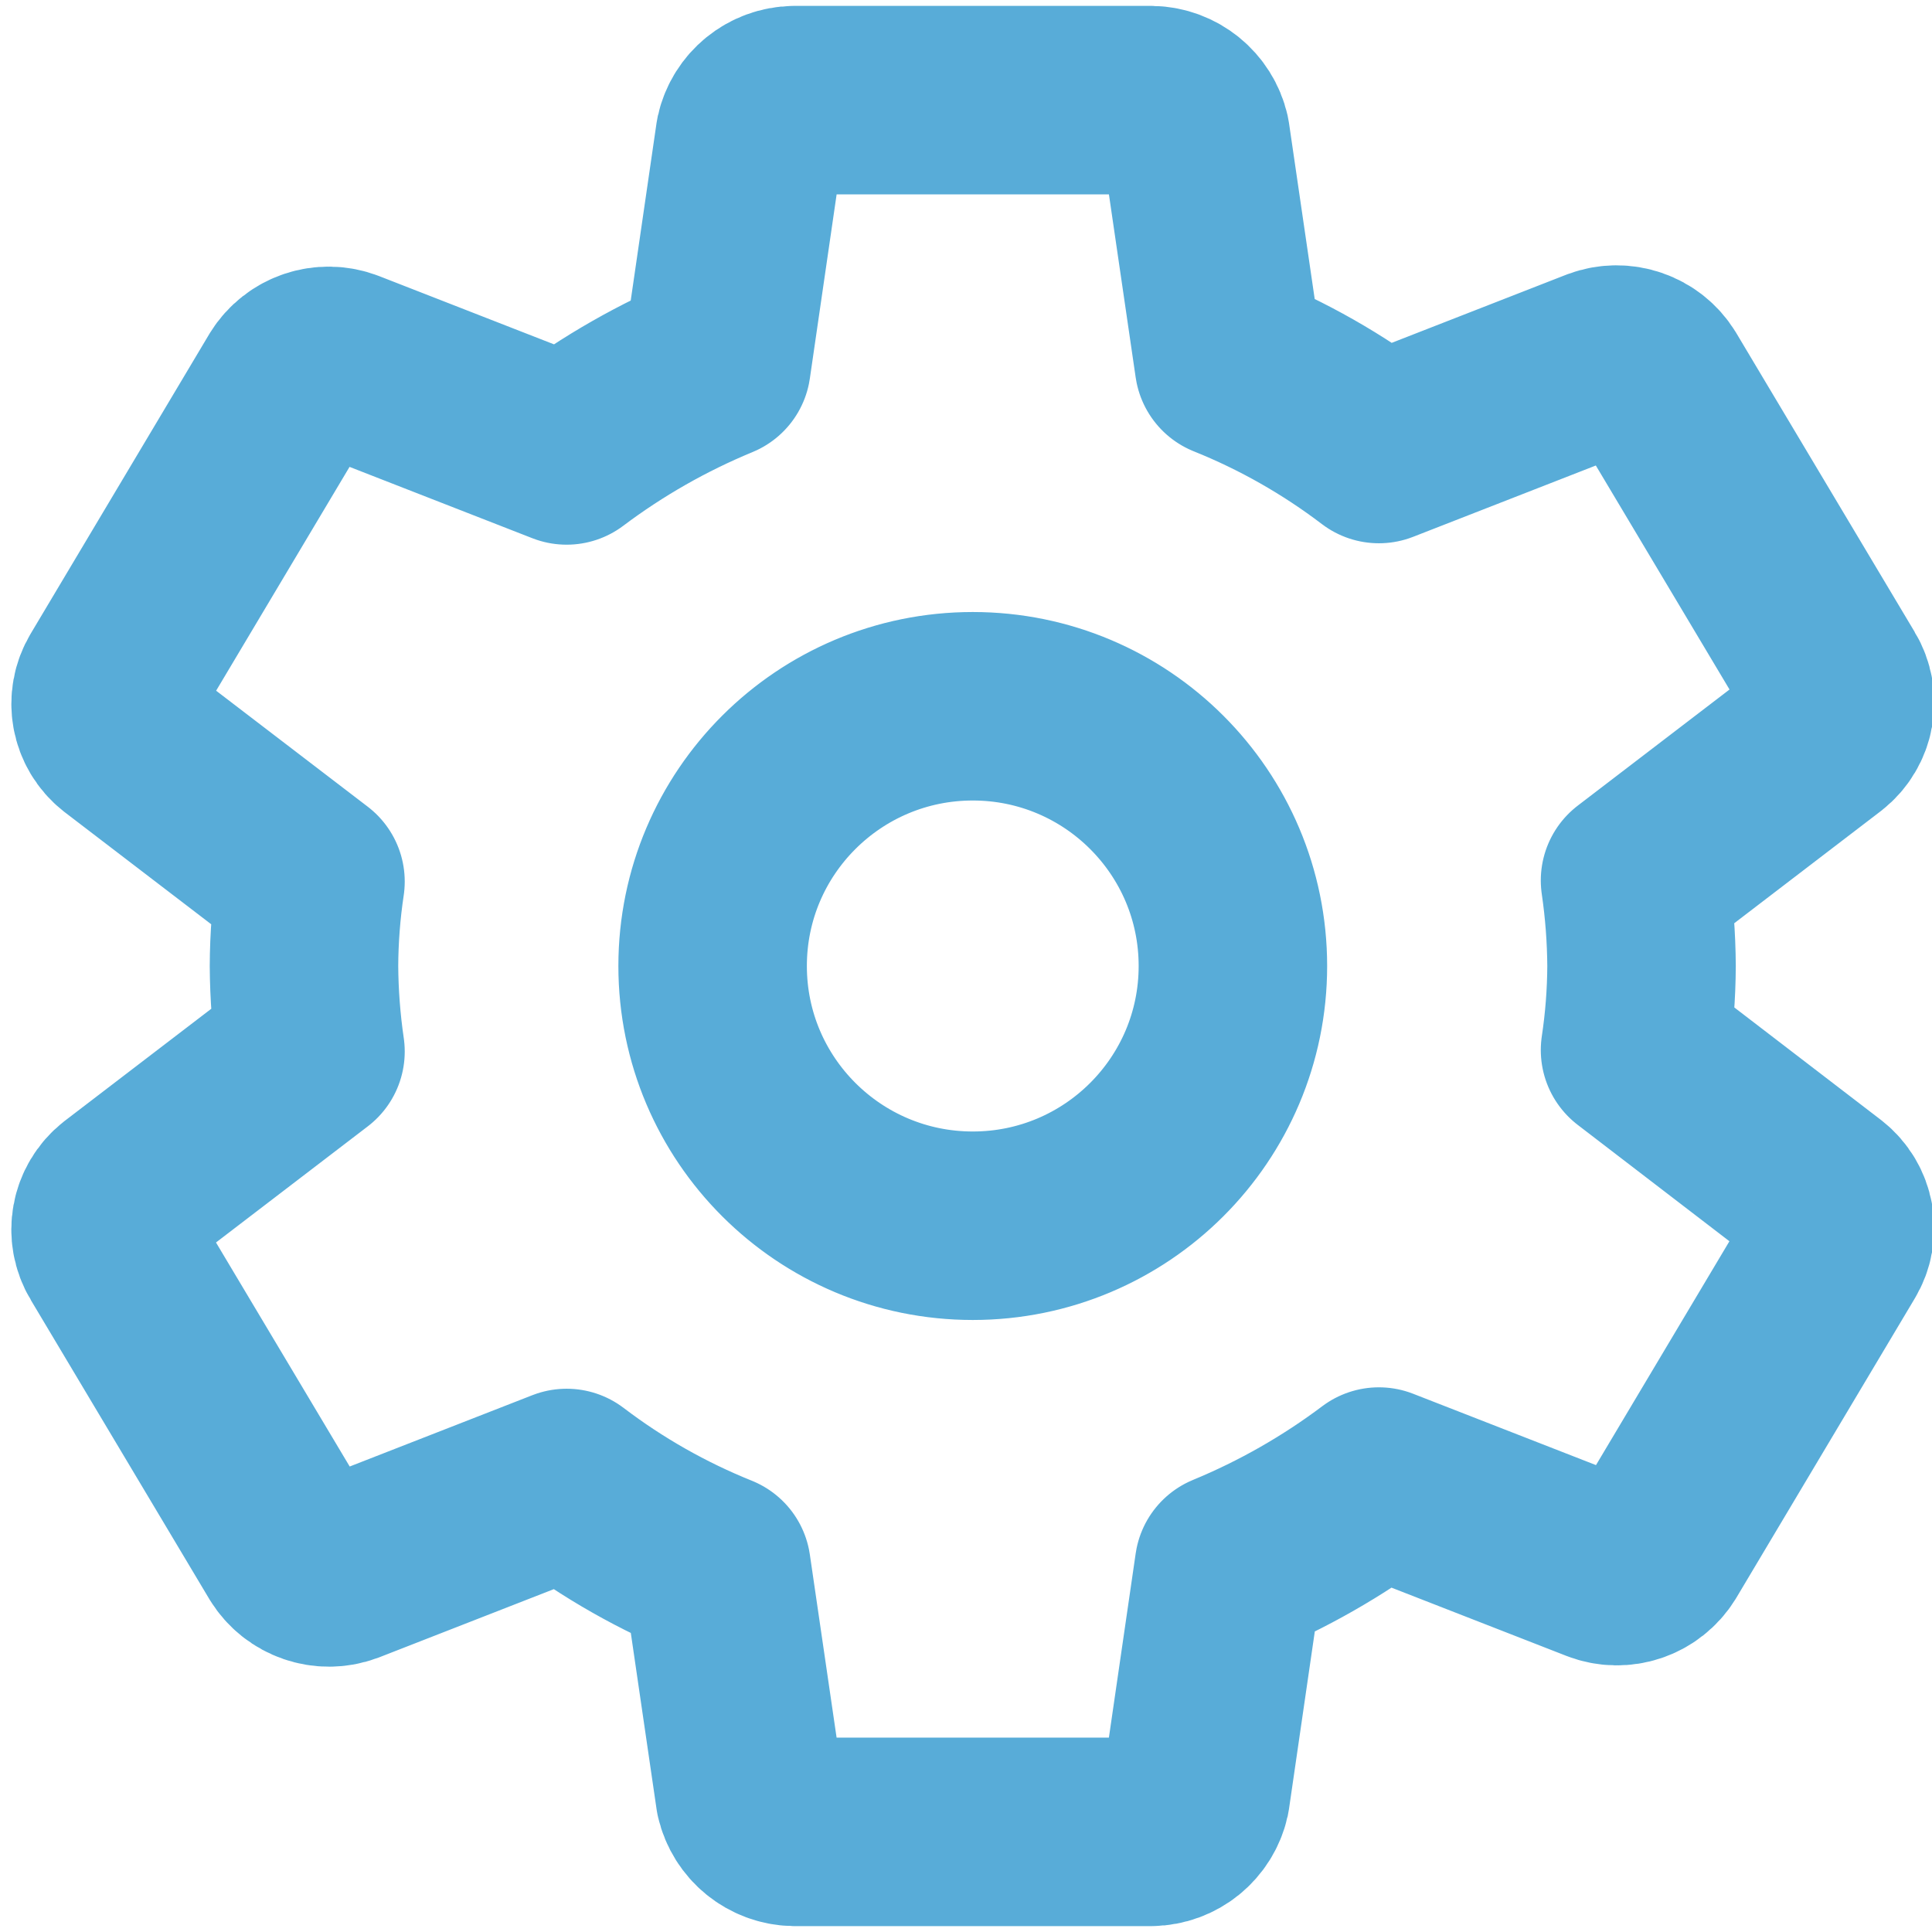 <?xml version="1.0" encoding="UTF-8"?> <svg xmlns="http://www.w3.org/2000/svg" xmlns:xlink="http://www.w3.org/1999/xlink" width="41px" height="41px" viewBox="0 0 41 41"> <!-- Generator: Sketch 51.2 (57519) - http://www.bohemiancoding.com/sketch --> <title>icon10</title> <desc>Created with Sketch.</desc> <defs></defs> <g id="Page-1" stroke="none" stroke-width="1" fill="none" fill-rule="evenodd" stroke-linecap="round" stroke-linejoin="round"> <g id="gas_connect_case" transform="translate(-359, -4211)" stroke="#58ACD8" stroke-width="4"> <g id="Group-50" transform="translate(-323, 1843)"> <g id="Group-46" transform="translate(556, 2146)"> <g id="Group-45" transform="translate(0, 108)"> <g id="icon10" transform="translate(128, 116)"> <path d="M32.698,20.284 C32.787,19.693 32.833,19.097 32.836,18.5 C32.832,17.893 32.786,17.286 32.698,16.685 L36.7,13.623 C37.061,13.338 37.153,12.829 36.915,12.436 L33.127,6.089 C32.886,5.698 32.401,5.531 31.97,5.691 L27.262,7.529 C26.287,6.787 25.217,6.179 24.08,5.722 L23.374,0.891 C23.273,0.45 22.884,0.134 22.431,0.125 L14.856,0.125 C14.402,0.132 14.012,0.448 13.913,0.891 L13.207,5.745 C12.074,6.213 11.005,6.822 10.025,7.559 L5.318,5.722 C4.888,5.557 4.402,5.721 4.16,6.112 L0.372,12.467 C0.135,12.858 0.227,13.364 0.587,13.646 L4.589,16.708 C4.5,17.301 4.454,17.9 4.451,18.5 C4.455,19.107 4.501,19.714 4.589,20.315 L0.587,23.377 C0.226,23.662 0.134,24.171 0.372,24.564 L4.16,30.911 C4.402,31.302 4.886,31.469 5.318,31.309 L10.025,29.471 C11,30.213 12.071,30.821 13.207,31.278 L13.913,36.109 C14.015,36.55 14.403,36.866 14.856,36.875 L22.431,36.875 C22.885,36.868 23.275,36.552 23.374,36.109 L24.08,31.255 C25.213,30.787 26.282,30.178 27.262,29.441 L31.97,31.278 C32.399,31.443 32.885,31.279 33.127,30.888 L36.915,24.533 C37.152,24.142 37.06,23.636 36.7,23.354 L32.698,20.284 Z M24.164,18.5 C24.164,21.544 21.693,24.012 18.644,24.012 C15.595,24.012 13.123,21.544 13.123,18.5 C13.123,15.456 15.595,12.988 18.644,12.988 C21.693,12.988 24.164,15.456 24.164,18.5 Z" id="Shape"></path> </g> </g> </g> </g> </g> </g> </svg> 